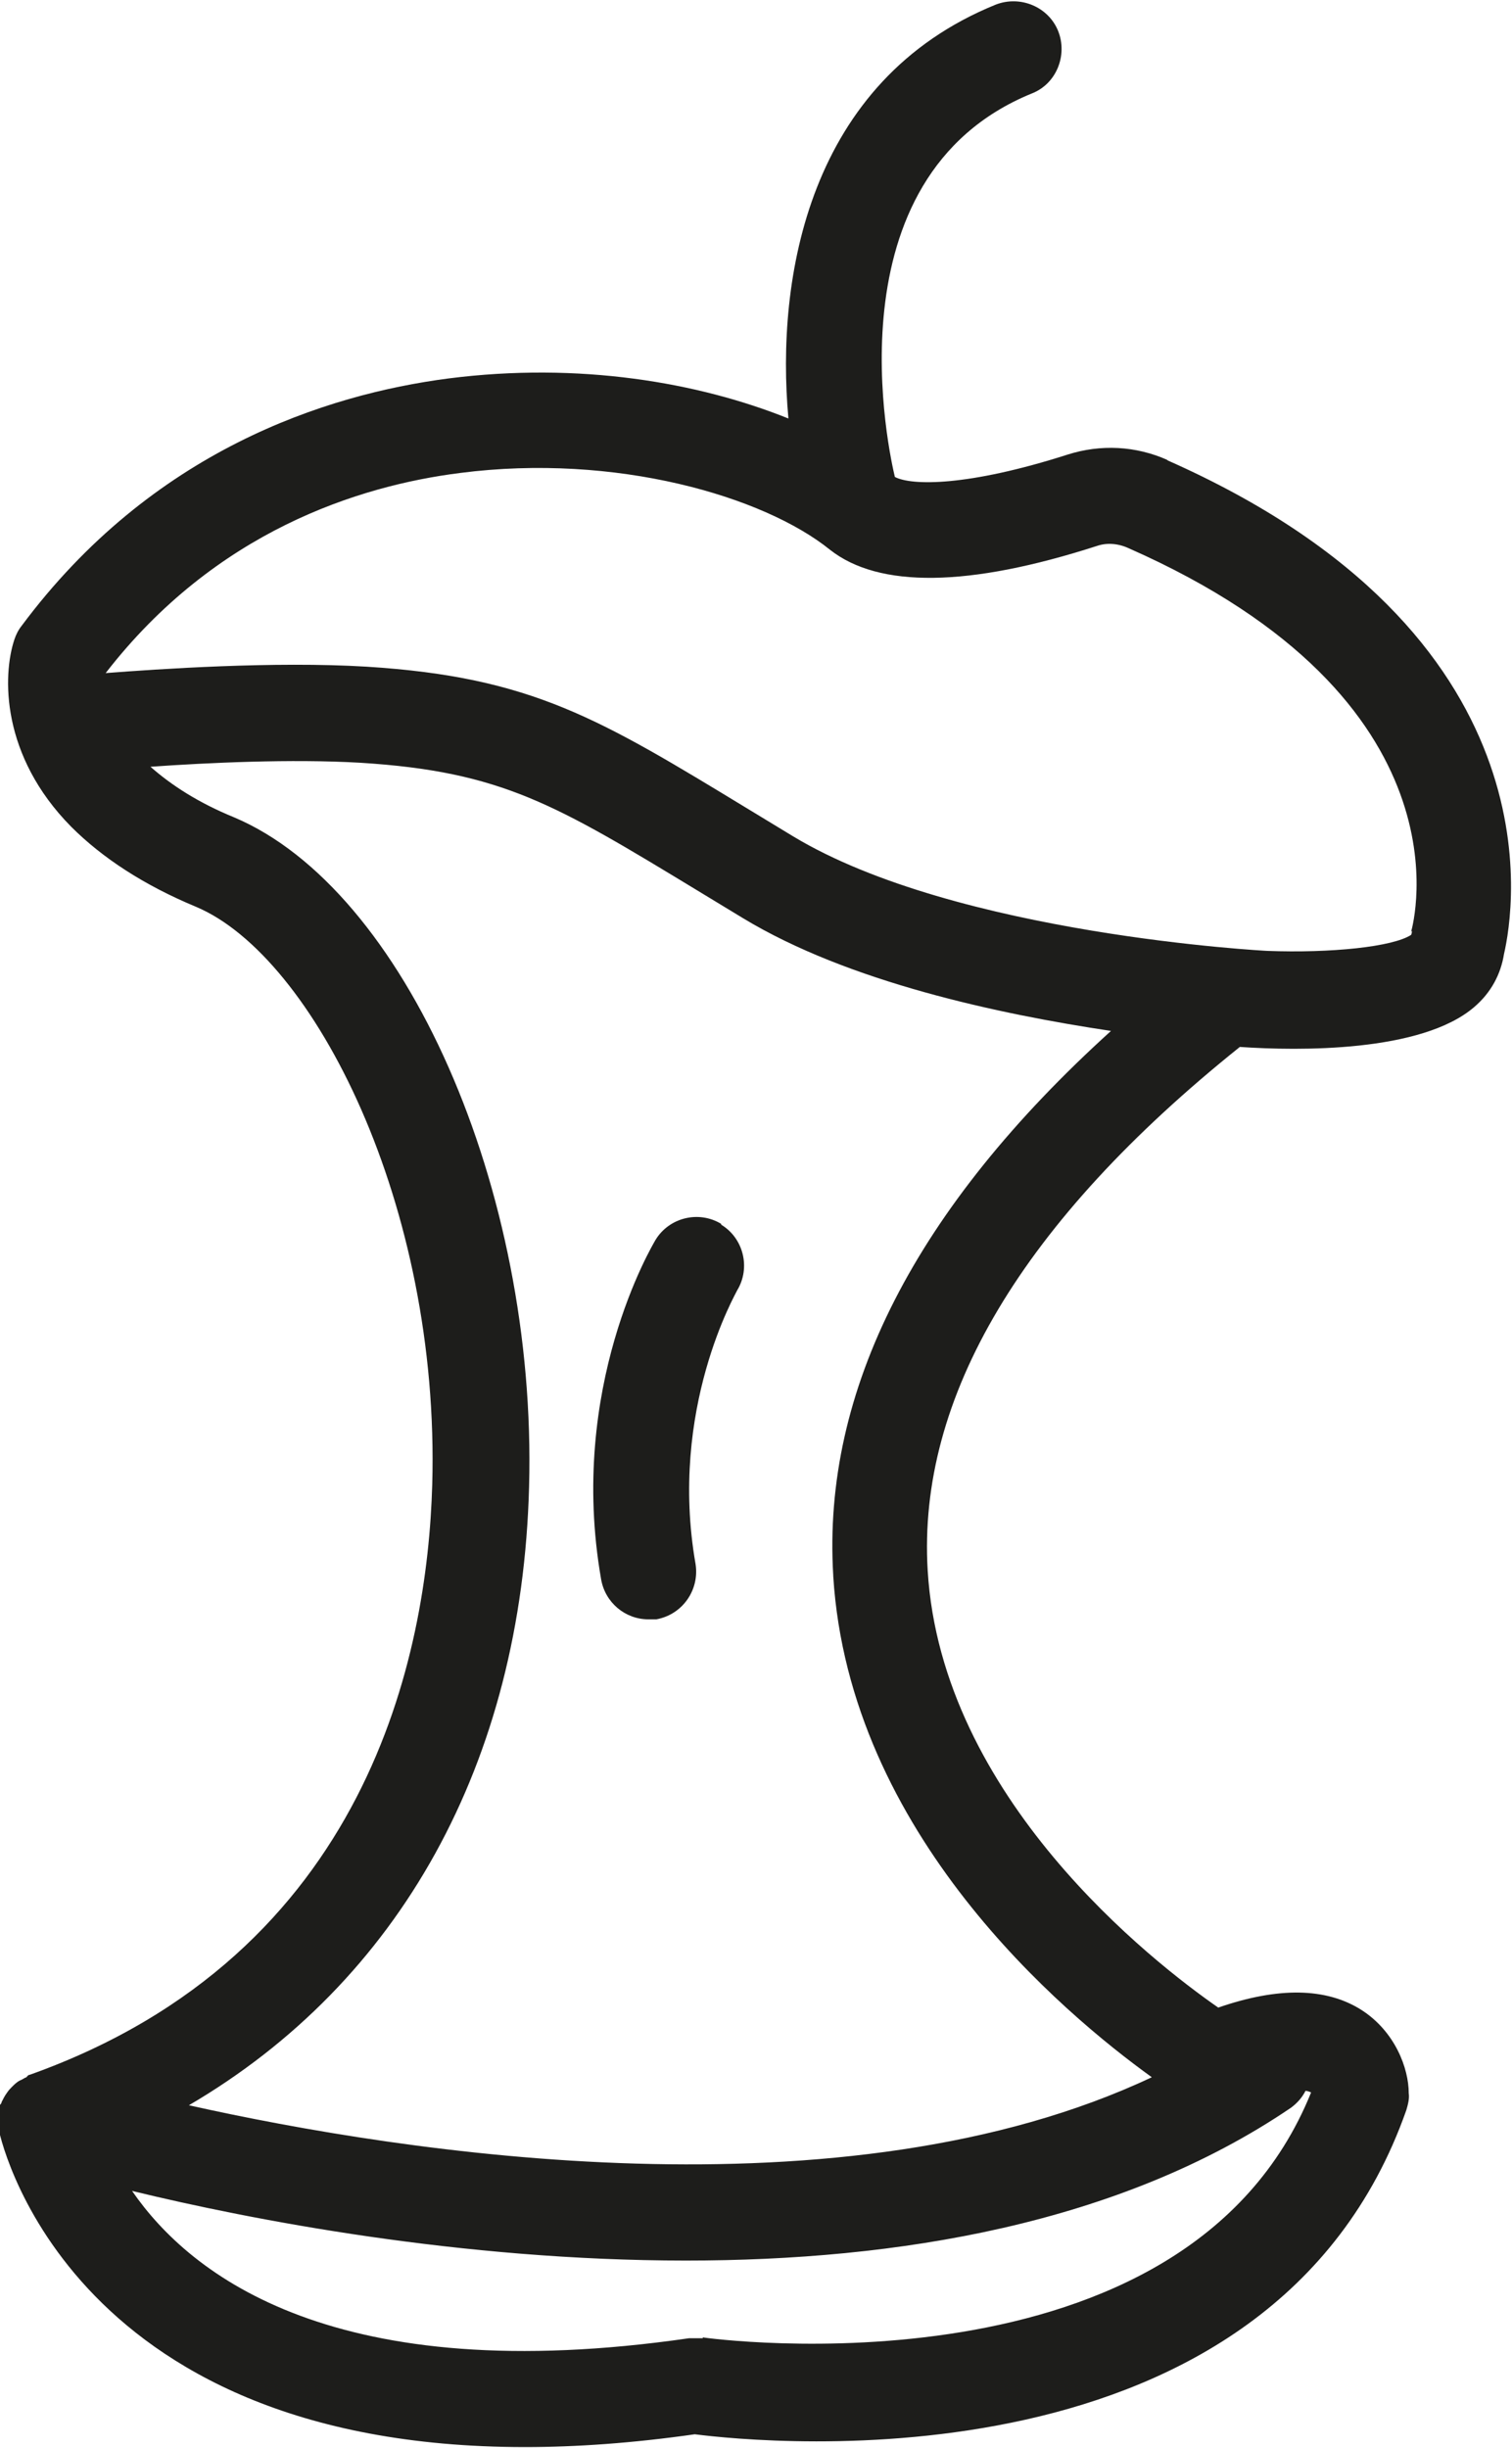 <svg xmlns="http://www.w3.org/2000/svg" id="a" width="6.66mm" height="10.78mm" viewBox="0 0 18.89 30.56"><path d="M14.59,5.74c-.4-.18-.84-.2-1.25-.07-1.25.4-1.95.39-2.16.28-.06-.25-.86-3.74,1.71-4.79.31-.12.45-.48.33-.78s-.47-.45-.78-.33c-2.34.95-2.75,3.41-2.59,5.17-1.12-.45-2.61-.71-4.25-.5-1.53.2-3.7.9-5.33,3.09-.04.05-.07.11-.09.17-.15.45-.17,1.45.71,2.34.39.39.91.73,1.56,1,1.47.62,3.05,3.73,2.95,7.22-.06,2.1-.79,5.86-5.03,7.37-.02,0-.03.02-.04.03-.03.01-.05.03-.08.04-.04.02-.07.05-.1.08-.02.02-.04.04-.06.07-.03.04-.05.08-.07.12,0,.02-.02.03-.03.05,0,.01,0,.02,0,.03-.01.05-.01.09-.01.14,0,.03,0,.06,0,.08,0,0,0,.02,0,.02,0,.04.79,3.99,6.58,3.99.64,0,1.35-.05,2.12-.16.87.11,7.2.75,8.89-4.05.02-.07.04-.14.03-.21,0-.31-.17-.77-.59-1.04-.44-.28-1.04-.29-1.79-.03-.82-.57-3.46-2.62-3.63-5.46-.13-2.16,1.18-4.36,3.9-6.54.73.05,2.27.07,2.93-.5.21-.18.33-.41.37-.66.13-.56.7-4-4.21-6.17ZM8.78,29.2c-.06,0-.12,0-.17,0-4.42.64-6.23-.78-6.96-1.84,1.48.36,4.11.87,6.92.87,2.63,0,5.41-.45,7.56-1.91.08-.06.14-.13.18-.21.02,0,.05.01.07.02-1.57,3.89-7.54,3.07-7.6,3.06ZM10.41,19.68c.2,3.22,2.87,5.46,3.98,6.26-3.84,1.81-9.34.95-12.03.35,2.63-1.54,4.16-4.27,4.25-7.73.1-3.71-1.55-7.46-3.69-8.36-.44-.18-.78-.4-1.04-.63.71-.05,1.76-.1,2.62-.05,1.77.11,2.44.52,4.22,1.6l.56.34c1.32.8,3.2,1.2,4.6,1.41-2.44,2.21-3.61,4.49-3.47,6.8ZM17.64,11.62s0,.03-.01.05c-.23.15-1,.23-1.8.2h0s-3.88-.2-5.92-1.43l-.56-.34c-1.86-1.13-2.7-1.65-4.77-1.78-1.16-.07-2.61.03-3.26.08,1.37-1.77,3.16-2.34,4.43-2.5,1.94-.25,3.79.29,4.62.96.61.48,1.73.47,3.34-.05.12-.04.26-.03.39.03,4.31,1.9,3.56,4.68,3.53,4.79Z" fill="#1d1d1b"></path><path d="M9.01,15.28c-.28-.17-.65-.08-.82.2-.04.07-1.1,1.84-.68,4.24.05.29.3.5.59.5.03,0,.07,0,.1,0,.33-.06.54-.37.49-.69-.34-1.94.51-3.39.52-3.42.17-.28.08-.65-.2-.82Z" fill="#1d1d1b"></path></svg>